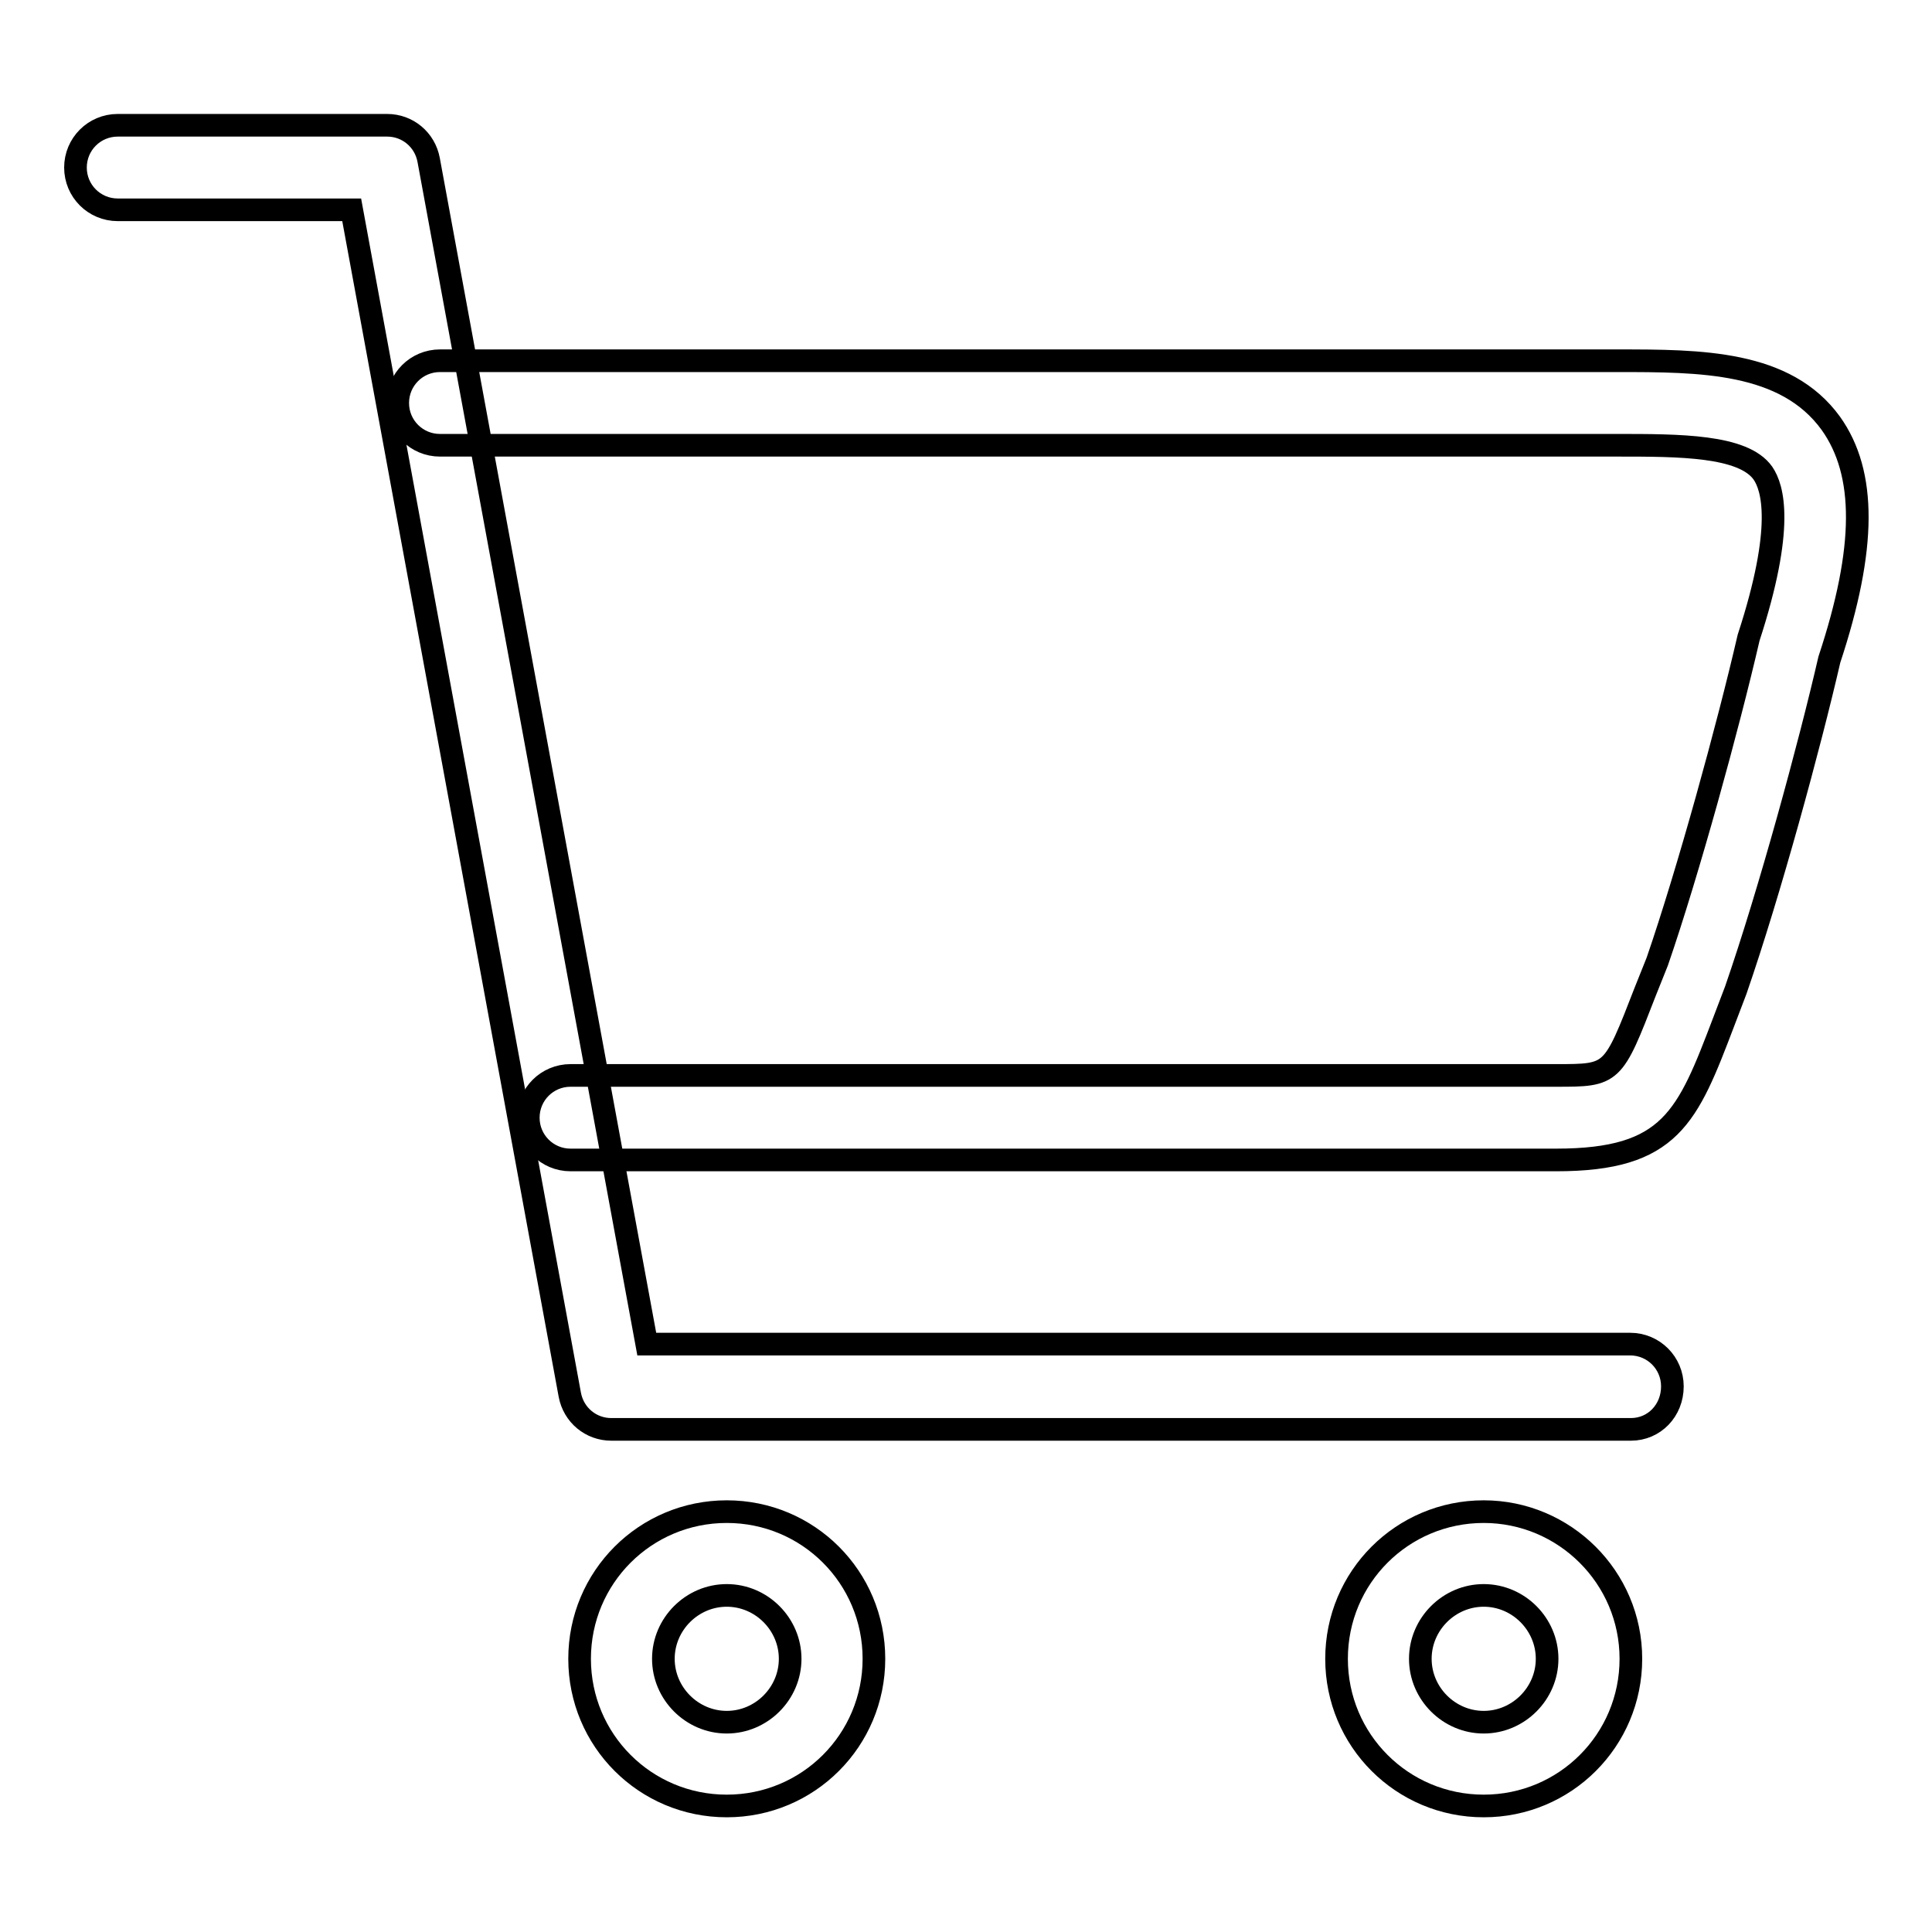 <?xml version="1.0" encoding="utf-8"?>
<!-- Svg Vector Icons : http://www.onlinewebfonts.com/icon -->
<!DOCTYPE svg PUBLIC "-//W3C//DTD SVG 1.1//EN" "http://www.w3.org/Graphics/SVG/1.1/DTD/svg11.dtd">
<svg version="1.1" xmlns="http://www.w3.org/2000/svg" xmlns:xlink="http://www.w3.org/1999/xlink" x="0px" y="0px" viewBox="0 0 256 256" enable-background="new 0 0 256 256" xml:space="preserve">
<g><g><path stroke-width="3" fill-opacity="0" stroke="#000000"  d="M206.2,153.7H75.6c-3.1,0-5.6-2.5-5.6-5.6c0-3.1,2.5-5.6,5.6-5.6h130.6c7.5,0,7.5,0,11.8-11.1l1.6-4c4.1-11.9,9.4-31.2,12.1-42.9c4.8-14.7,3.2-19.9,1.9-21.8c-2.6-3.7-11.1-3.7-19.3-3.7h-156c-3.1,0-5.6-2.5-5.6-5.6c0-3.1,2.5-5.6,5.6-5.6h156c11,0,22.3,0,28.3,8.3c4.7,6.6,4.7,16.5-0.2,31.3c-2.6,11.3-7.9,30.8-12.4,43.8l-1.6,4.2C223.6,148,221.4,153.7,206.2,153.7z"/><path stroke-width="3" fill-opacity="0" stroke="#000000"  d="M216.1,189.4H81c-2.7,0-5-1.9-5.5-4.6l-28.9-157h-31c-3.1,0-5.6-2.5-5.6-5.6c0-3.1,2.5-5.6,5.6-5.6h35.7c2.7,0,5,1.9,5.5,4.6l28.9,156.9H216c3.1,0,5.6,2.5,5.6,5.6C221.6,186.9,219.2,189.4,216.1,189.4z"/><path stroke-width="3" fill-opacity="0" stroke="#000000"  d="M196.6,211.4c4.6,0,8.4,3.8,8.4,8.4s-3.8,8.4-8.4,8.4c-4.6,0-8.4-3.8-8.4-8.4S192,211.4,196.6,211.4 M96.3,211.4c4.6,0,8.4,3.8,8.4,8.4s-3.8,8.4-8.4,8.4c-4.6,0-8.4-3.8-8.4-8.4S91.7,211.4,96.3,211.4 M196.6,200.3c-10.8,0-19.5,8.7-19.5,19.5s8.7,19.5,19.5,19.5c10.8,0,19.5-8.7,19.5-19.5C216.1,209,207.3,200.3,196.6,200.3L196.6,200.3z M96.3,200.3c-10.8,0-19.5,8.7-19.5,19.5s8.7,19.5,19.5,19.5c10.8,0,19.5-8.7,19.5-19.5S107.1,200.3,96.3,200.3L96.3,200.3z"/></g></g>
</svg>